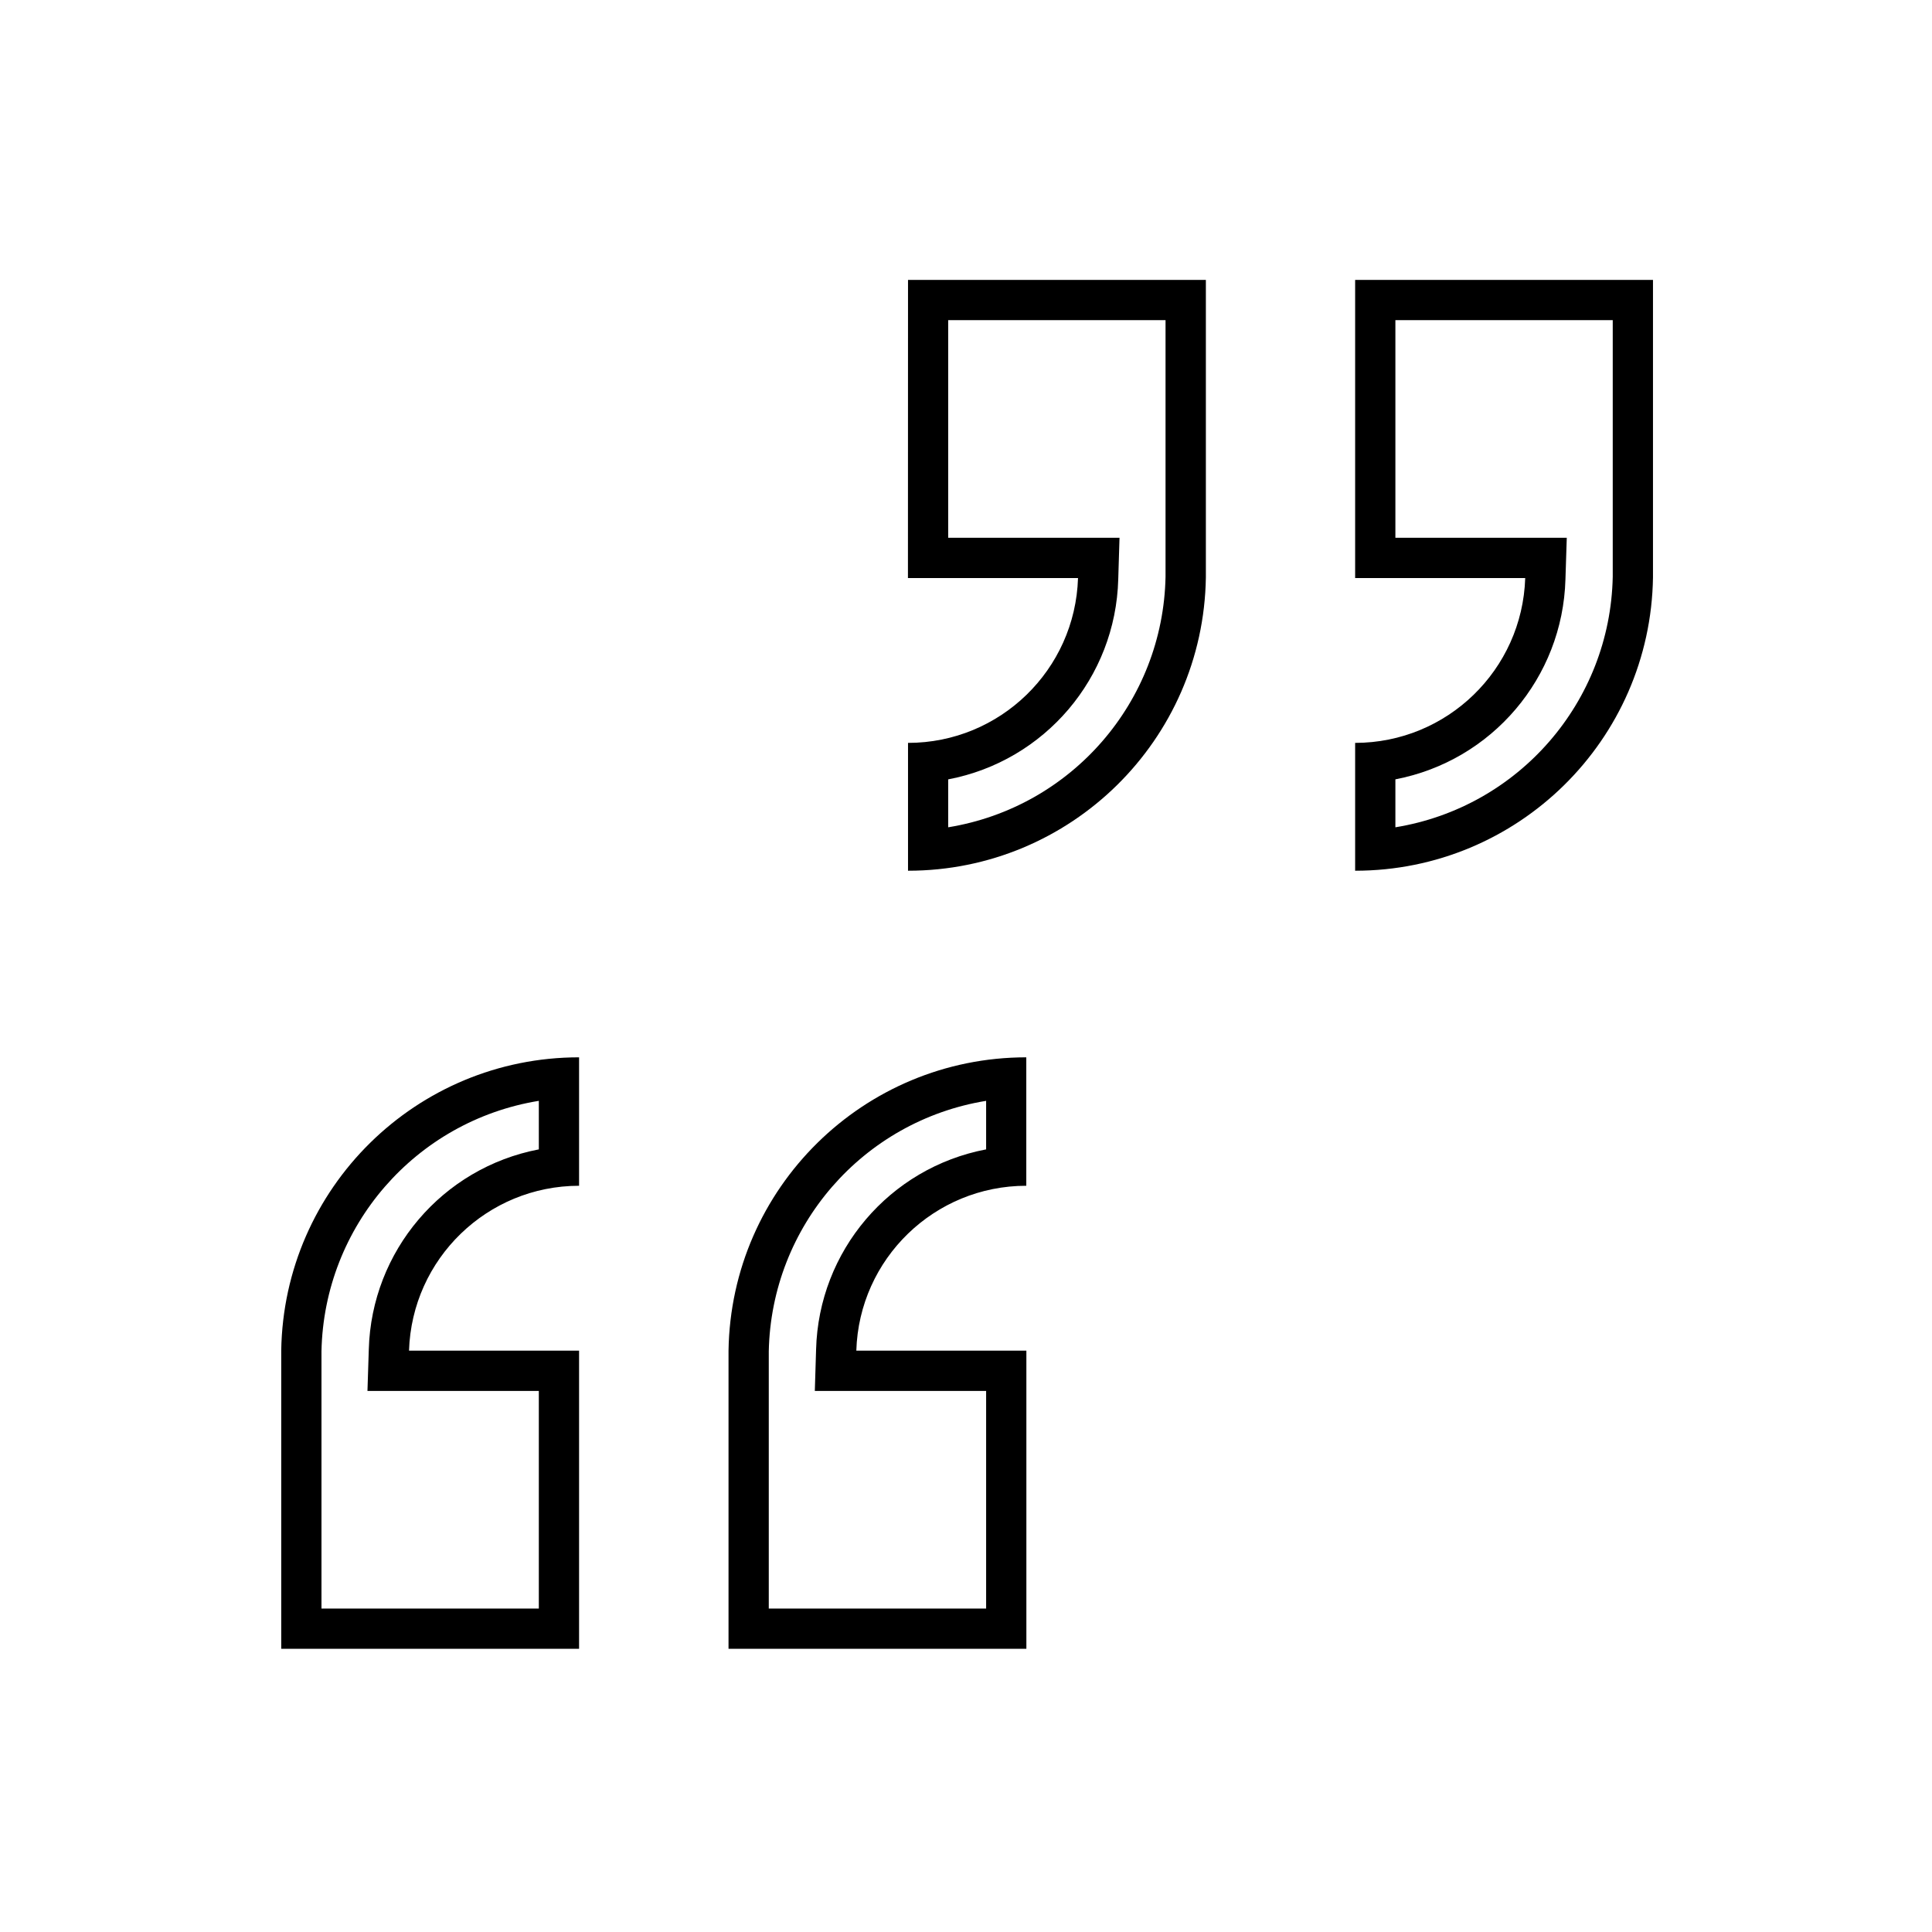 <svg width="96" height="96" xmlns="http://www.w3.org/2000/svg" xmlns:xlink="http://www.w3.org/1999/xlink" xml:space="preserve" overflow="hidden"><g transform="translate(-891 -320)"><path d="M936.115 348.722 944.566 348.722C944.425 353.286 940.685 356.914 936.119 356.914L936.119 363.266C944.205 363.267 950.796 356.777 950.919 348.692L950.919 333.908 936.119 333.908ZM938.115 335.908 948.915 335.908 948.915 348.661C948.791 354.873 944.247 360.109 938.115 361.108L938.115 358.727C942.919 357.812 946.437 353.672 946.565 348.783L946.628 346.722 938.115 346.722Z"/><path d="M958.336 333.908 958.336 348.722 966.787 348.722C966.642 353.286 962.902 356.911 958.336 356.914L958.336 363.266C966.422 363.267 973.013 356.777 973.136 348.692L973.136 333.908ZM960.336 361.108 960.336 358.725C965.136 357.805 968.65 353.671 968.786 348.786L968.852 346.722 960.336 346.722 960.336 335.908 971.136 335.908 971.136 348.661C971.012 354.873 966.468 360.109 960.336 361.108Z"/><path d="M927.2 387.112 927.2 401.927 942 401.927 942 387.112 933.55 387.112C933.69 382.548 937.43 378.921 941.996 378.92L941.996 372.538C933.911 372.539 927.323 379.028 927.2 387.112ZM940 377.112C935.196 378.028 931.679 382.166 931.551 387.055L931.488 389.116 940 389.116 940 399.927 929.2 399.927 929.2 387.144C929.326 380.934 933.869 375.699 940 374.7Z"/><path d="M904.974 387.112 904.974 401.927 919.774 401.927 919.774 387.112 911.324 387.112C911.47 382.549 915.209 378.924 919.774 378.92L919.774 372.538C911.688 372.537 905.097 379.027 904.974 387.112ZM917.774 377.112C912.974 378.032 909.46 382.167 909.325 387.052L909.259 389.115 917.774 389.115 917.774 399.927 906.974 399.927 906.974 387.144C907.101 380.934 911.643 375.699 917.774 374.7Z"/></g></svg>